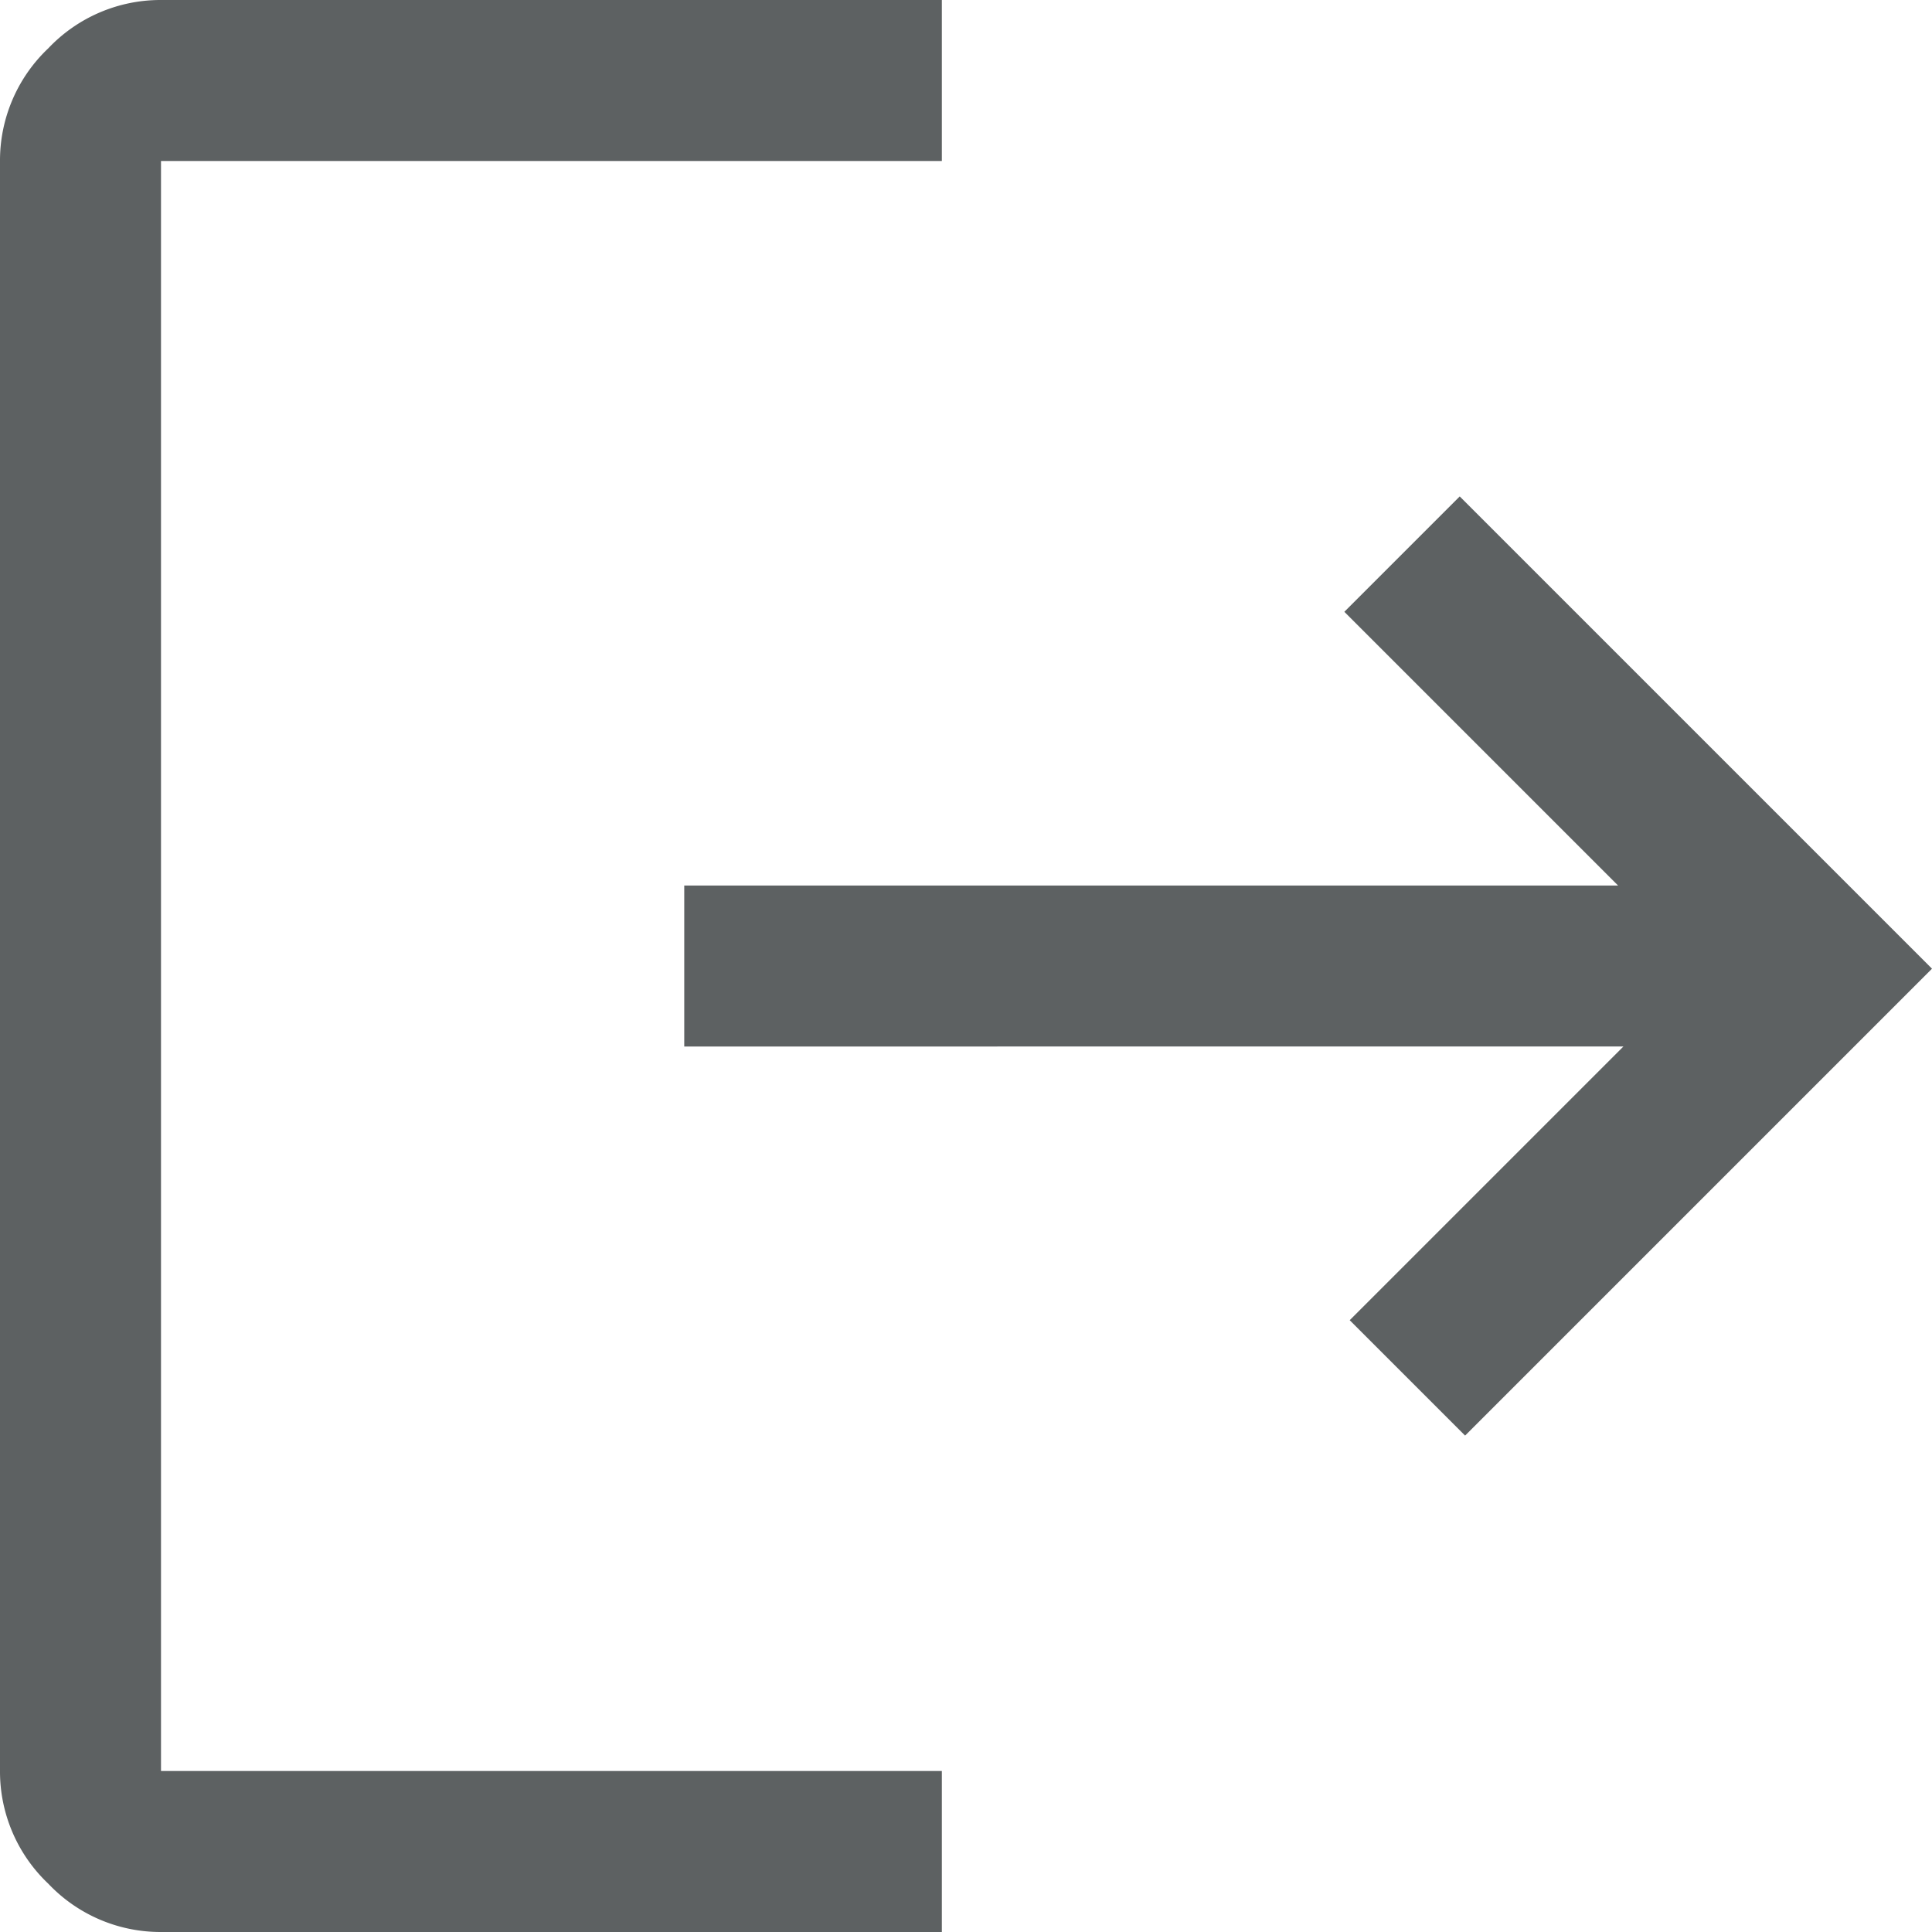 <svg xmlns="http://www.w3.org/2000/svg" width="36" height="36" viewBox="0 0 36 36">
  <path id="logout_FILL0_wght400_GRAD0_opsz48" d="M9,42a2.878,2.878,0,0,1-2.1-.9A2.878,2.878,0,0,1,6,39V9a2.878,2.878,0,0,1,.9-2.1A2.878,2.878,0,0,1,9,6H23.55V9H9V39H23.55v3Zm24.3-9.25L31.15,30.6l5.1-5.1H18.75v-3h17.4l-5.1-5.1,2.15-2.15,8.8,8.8Z" transform="translate(-6 -6)" fill="#5d6162"/>
</svg>
